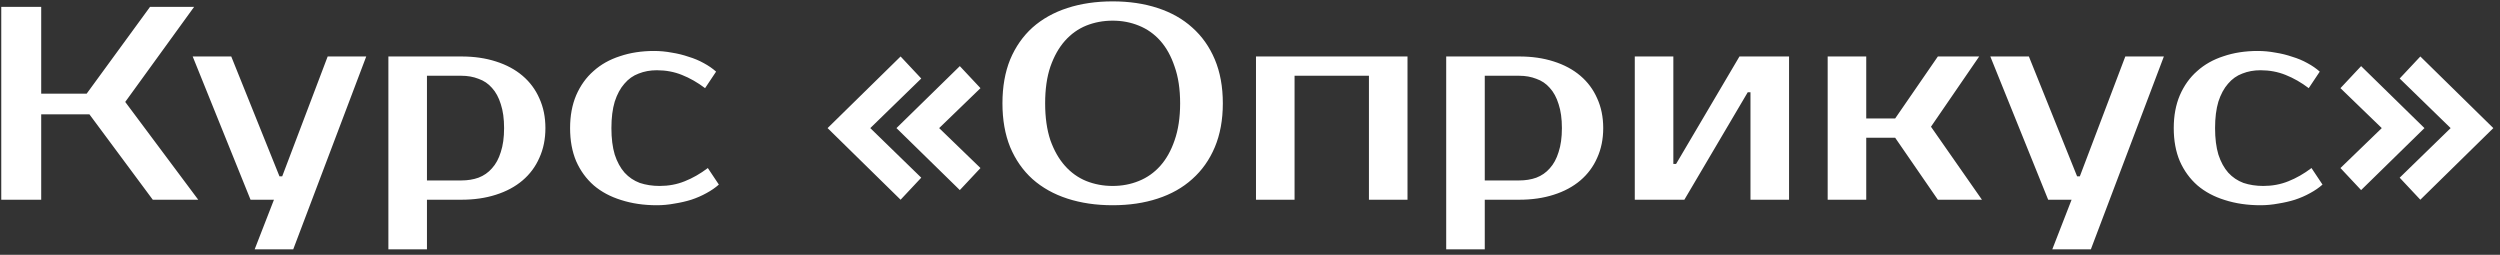 <?xml version="1.0" encoding="UTF-8"?> <svg xmlns="http://www.w3.org/2000/svg" width="363" height="37" viewBox="0 0 363 37" fill="none"><rect x="0" y="0" width="363" height="37" fill="#333333" stroke="none"/> <path d="M18.183 14.8L28.783 29H22.183L12.983 16.6H5.983V29H0.183V1H5.983V13.6H12.583L21.783 1H28.183L18.183 14.8ZM42.578 36.2H36.978L39.778 29H36.378L27.978 8.2H33.578L40.578 25.6H40.978L47.578 8.2H53.178L42.578 36.2ZM61.994 11V26.2H66.994C67.9 26.2 68.727 26.067 69.474 25.8C70.247 25.507 70.9 25.053 71.434 24.44C71.994 23.827 72.42 23.04 72.714 22.08C73.034 21.12 73.194 19.96 73.194 18.6C73.194 17.24 73.034 16.08 72.714 15.12C72.42 14.16 71.994 13.373 71.434 12.76C70.9 12.147 70.247 11.707 69.474 11.44C68.727 11.147 67.9 11 66.994 11H61.994ZM66.994 8.2C68.834 8.2 70.5 8.44 71.994 8.92C73.514 9.4 74.807 10.093 75.874 11C76.94 11.907 77.754 13 78.314 14.28C78.9 15.56 79.194 17 79.194 18.6C79.194 20.2 78.9 21.64 78.314 22.92C77.754 24.2 76.94 25.293 75.874 26.2C74.807 27.107 73.514 27.8 71.994 28.28C70.5 28.76 68.834 29 66.994 29H61.994V36.2H56.394V8.2H66.994ZM94.977 7.4C95.83 7.4 96.683 7.48 97.537 7.64C98.39 7.773 99.203 7.973 99.977 8.24C100.777 8.48 101.51 8.787 102.177 9.16C102.87 9.533 103.47 9.947 103.977 10.4L102.377 12.8C101.283 11.973 100.163 11.333 99.017 10.88C97.897 10.427 96.683 10.2 95.377 10.2C94.417 10.2 93.537 10.36 92.737 10.68C91.937 10.973 91.243 11.467 90.657 12.16C90.07 12.827 89.603 13.693 89.257 14.76C88.937 15.827 88.777 17.107 88.777 18.6C88.777 20.093 88.937 21.373 89.257 22.44C89.603 23.507 90.083 24.387 90.697 25.08C91.31 25.747 92.043 26.24 92.897 26.56C93.777 26.853 94.737 27 95.777 27C97.083 27 98.297 26.773 99.417 26.32C100.563 25.867 101.683 25.227 102.777 24.4L104.377 26.8C103.87 27.253 103.27 27.667 102.577 28.04C101.91 28.413 101.177 28.733 100.377 29C99.603 29.24 98.79 29.427 97.937 29.56C97.083 29.72 96.23 29.8 95.377 29.8C93.483 29.8 91.75 29.547 90.177 29.04C88.63 28.56 87.31 27.853 86.217 26.92C85.123 25.96 84.27 24.787 83.657 23.4C83.07 22.013 82.777 20.413 82.777 18.6C82.777 16.813 83.07 15.227 83.657 13.84C84.27 12.427 85.11 11.253 86.177 10.32C87.243 9.36 88.523 8.64 90.017 8.16C91.51 7.653 93.163 7.4 94.977 7.4ZM133.766 25.8L130.766 29L120.166 18.6L130.766 8.2L133.766 11.4L126.366 18.6L133.766 25.8ZM142.366 24.4L139.366 27.6L130.166 18.6L139.366 9.6L142.366 12.8L136.366 18.6L142.366 24.4ZM161.555 3C160.195 3 158.915 3.24 157.715 3.72C156.541 4.2 155.515 4.933 154.635 5.92C153.755 6.907 153.048 8.16 152.515 9.68C152.008 11.173 151.755 12.947 151.755 15C151.755 17.053 152.008 18.84 152.515 20.36C153.048 21.853 153.755 23.093 154.635 24.08C155.515 25.067 156.541 25.8 157.715 26.28C158.915 26.76 160.195 27 161.555 27C162.915 27 164.181 26.76 165.355 26.28C166.555 25.8 167.595 25.067 168.475 24.08C169.355 23.093 170.048 21.853 170.555 20.36C171.088 18.84 171.355 17.053 171.355 15C171.355 12.947 171.088 11.173 170.555 9.68C170.048 8.16 169.355 6.907 168.475 5.92C167.595 4.933 166.555 4.2 165.355 3.72C164.181 3.24 162.915 3 161.555 3ZM161.555 0.2C163.955 0.2 166.128 0.52 168.075 1.16C170.048 1.8 171.728 2.747 173.115 4C174.528 5.253 175.621 6.8 176.395 8.64C177.168 10.48 177.555 12.6 177.555 15C177.555 17.4 177.168 19.52 176.395 21.36C175.621 23.2 174.528 24.747 173.115 26C171.728 27.253 170.048 28.2 168.075 28.84C166.128 29.48 163.955 29.8 161.555 29.8C159.155 29.8 156.968 29.48 154.995 28.84C153.021 28.2 151.328 27.253 149.915 26C148.528 24.747 147.448 23.2 146.675 21.36C145.928 19.52 145.555 17.4 145.555 15C145.555 12.6 145.928 10.48 146.675 8.64C147.448 6.8 148.528 5.253 149.915 4C151.328 2.747 153.021 1.8 154.995 1.16C156.968 0.52 159.155 0.2 161.555 0.2ZM204.37 8.2V29H198.77V11H187.97V29H182.37V8.2H204.37ZM215.588 11V26.2H220.588C221.494 26.2 222.321 26.067 223.068 25.8C223.841 25.507 224.494 25.053 225.028 24.44C225.588 23.827 226.014 23.04 226.308 22.08C226.628 21.12 226.788 19.96 226.788 18.6C226.788 17.24 226.628 16.08 226.308 15.12C226.014 14.16 225.588 13.373 225.028 12.76C224.494 12.147 223.841 11.707 223.068 11.44C222.321 11.147 221.494 11 220.588 11H215.588ZM220.588 8.2C222.428 8.2 224.094 8.44 225.588 8.92C227.108 9.4 228.401 10.093 229.468 11C230.534 11.907 231.348 13 231.908 14.28C232.494 15.56 232.788 17 232.788 18.6C232.788 20.2 232.494 21.64 231.908 22.92C231.348 24.2 230.534 25.293 229.468 26.2C228.401 27.107 227.108 27.8 225.588 28.28C224.094 28.76 222.428 29 220.588 29H215.588V36.2H209.988V8.2H220.588ZM259.77 8.2V29H254.17V13.4H253.77L244.57 29H237.37V8.2H242.97V23.8H243.37L252.57 8.2H259.77ZM275.178 20H270.978V29H265.378V8.2H270.978V17.2H275.178L281.378 8.2H287.378L280.378 18.4L287.778 29H281.378L275.178 20ZM303.594 36.2H297.994L300.794 29H297.394L288.994 8.2H294.594L301.594 25.6H301.994L308.594 8.2H314.194L303.594 36.2ZM327.828 7.4C328.681 7.4 329.535 7.48 330.388 7.64C331.241 7.773 332.055 7.973 332.828 8.24C333.628 8.48 334.361 8.787 335.028 9.16C335.721 9.533 336.321 9.947 336.828 10.4L335.228 12.8C334.135 11.973 333.015 11.333 331.868 10.88C330.748 10.427 329.535 10.2 328.228 10.2C327.268 10.2 326.388 10.36 325.588 10.68C324.788 10.973 324.095 11.467 323.508 12.16C322.921 12.827 322.455 13.693 322.108 14.76C321.788 15.827 321.628 17.107 321.628 18.6C321.628 20.093 321.788 21.373 322.108 22.44C322.455 23.507 322.935 24.387 323.548 25.08C324.161 25.747 324.895 26.24 325.748 26.56C326.628 26.853 327.588 27 328.628 27C329.935 27 331.148 26.773 332.268 26.32C333.415 25.867 334.535 25.227 335.628 24.4L337.228 26.8C336.721 27.253 336.121 27.667 335.428 28.04C334.761 28.413 334.028 28.733 333.228 29C332.455 29.24 331.641 29.427 330.788 29.56C329.935 29.72 329.081 29.8 328.228 29.8C326.335 29.8 324.601 29.547 323.028 29.04C321.481 28.56 320.161 27.853 319.068 26.92C317.975 25.96 317.121 24.787 316.508 23.4C315.921 22.013 315.628 20.413 315.628 18.6C315.628 16.813 315.921 15.227 316.508 13.84C317.121 12.427 317.961 11.253 319.028 10.32C320.095 9.36 321.375 8.64 322.868 8.16C324.361 7.653 326.015 7.4 327.828 7.4ZM355.833 18.6L348.433 11.4L351.433 8.2L362.033 18.6L351.433 29L348.433 25.8L355.833 18.6ZM345.833 18.6L339.833 12.8L342.833 9.6L352.033 18.6L342.833 27.6L339.833 24.4L345.833 18.6Z" fill="white"></path> </svg> 